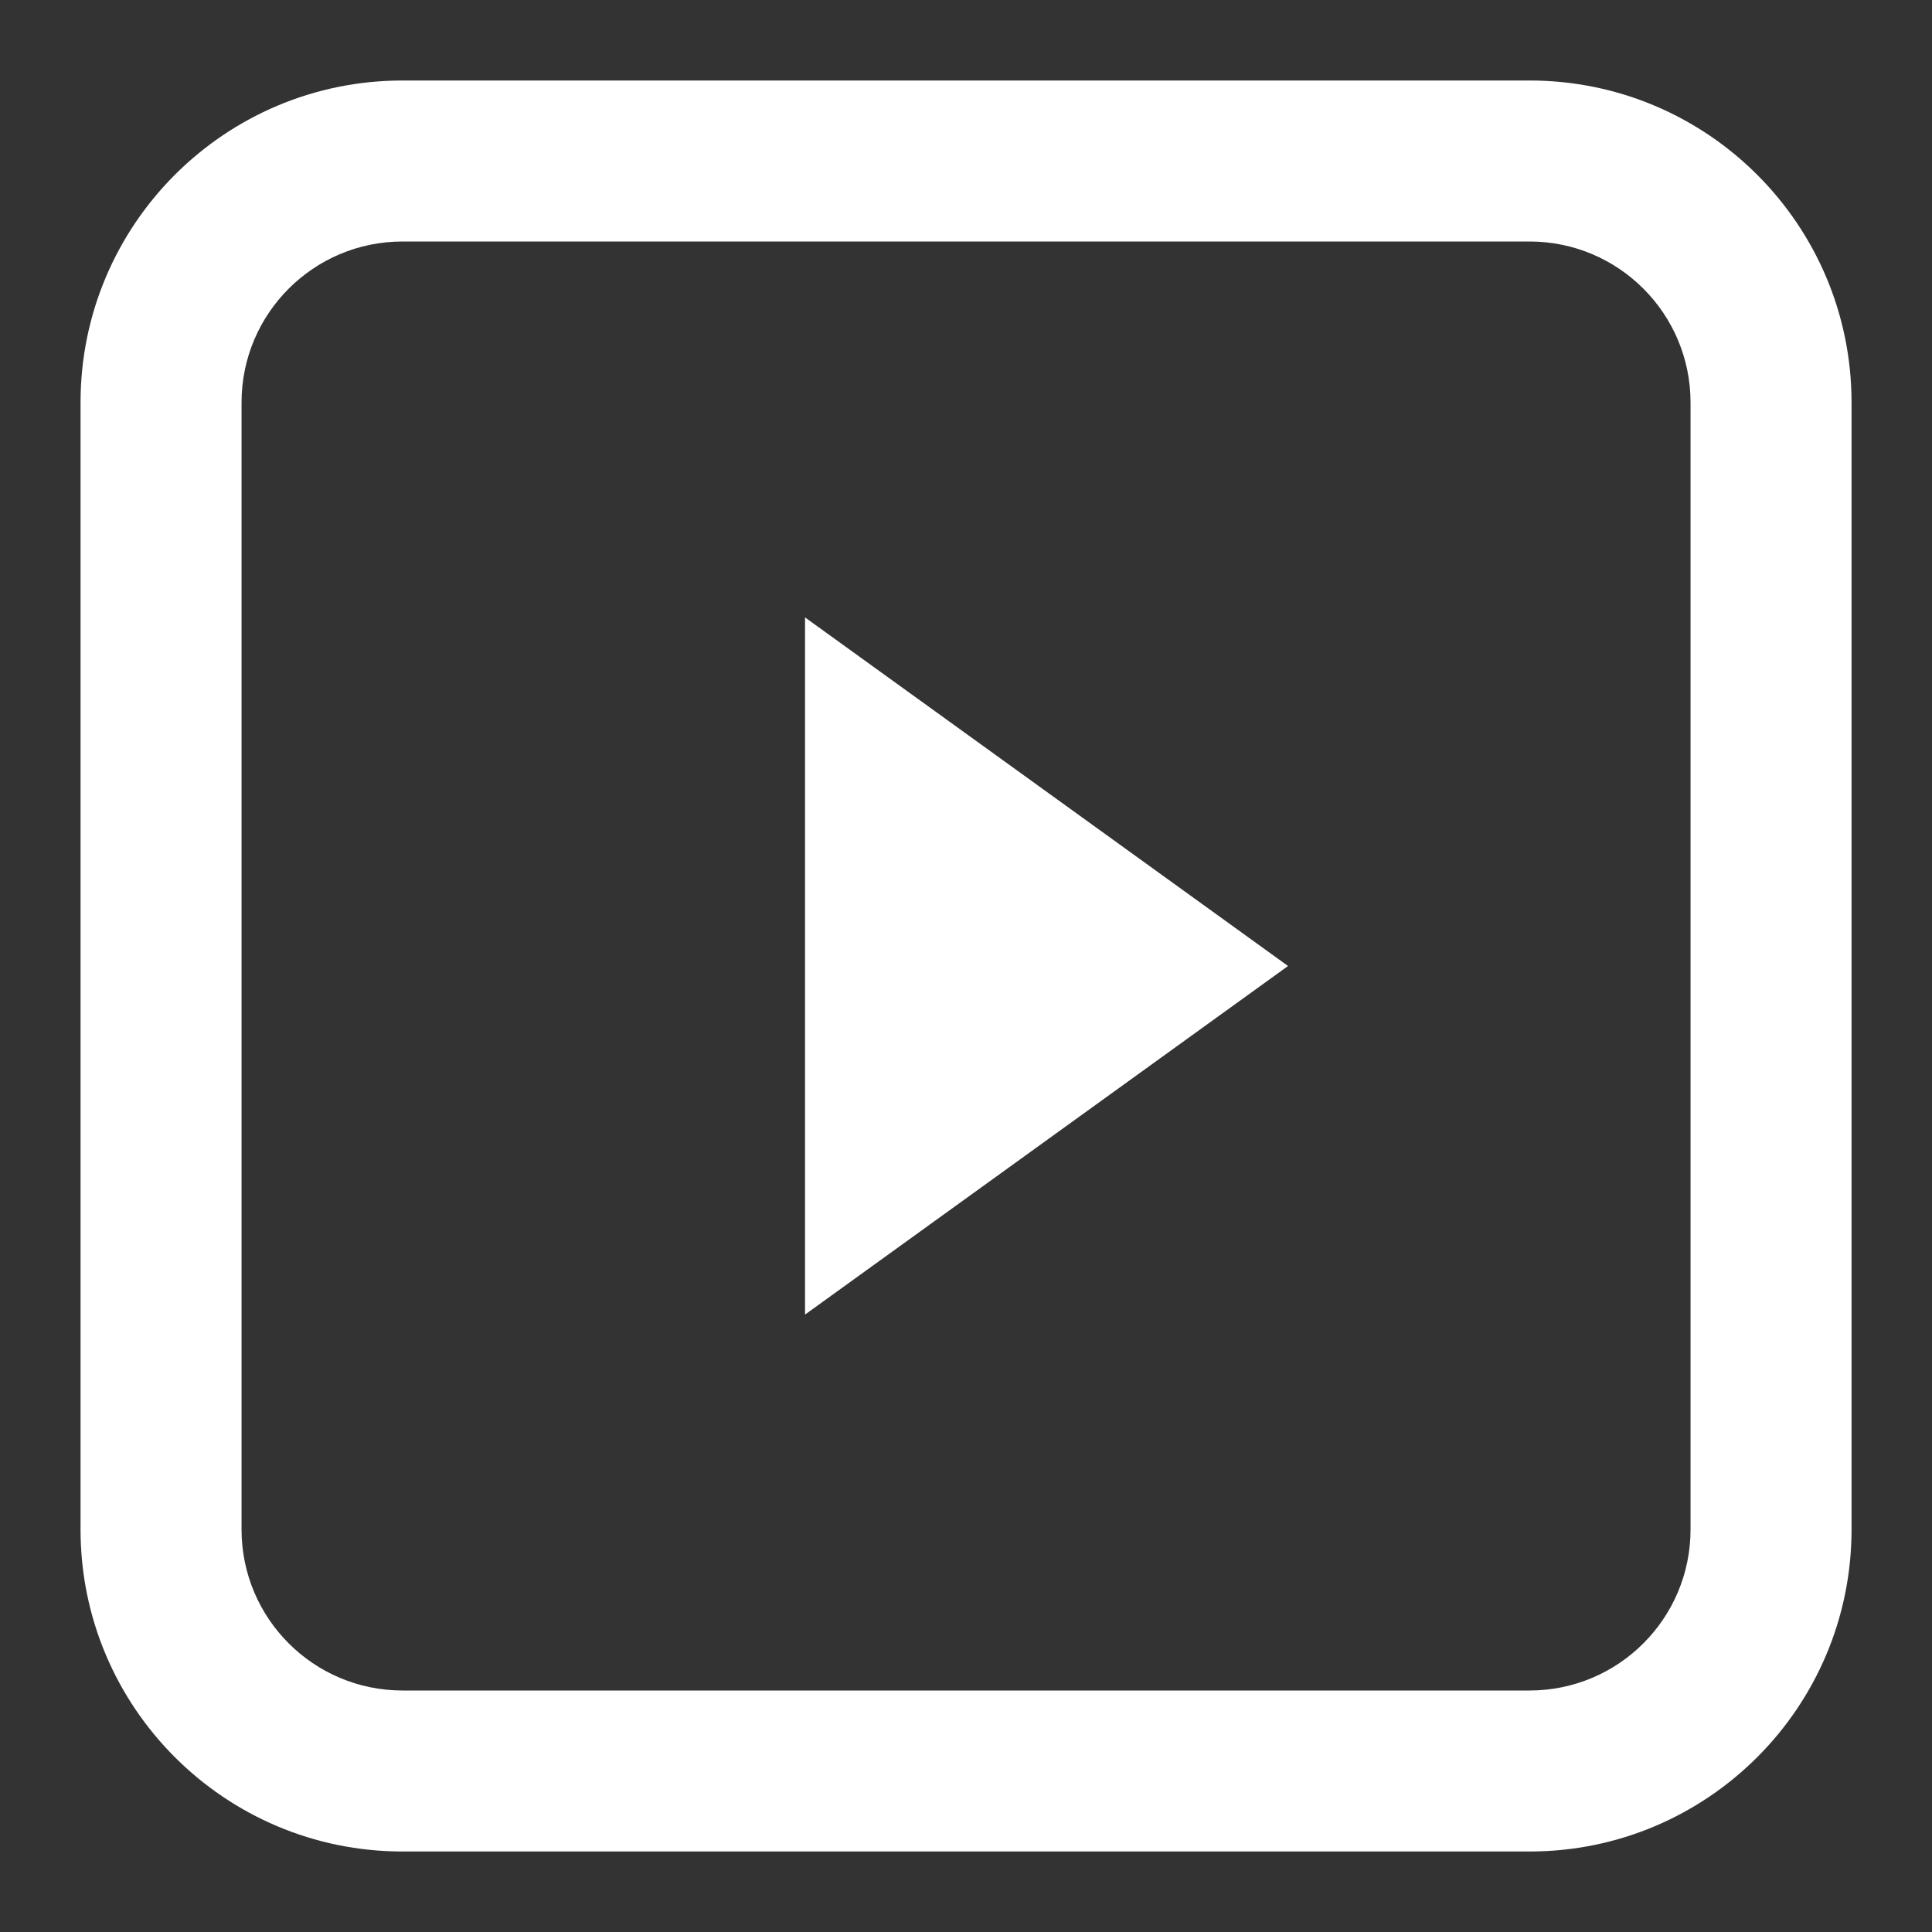 <svg width="45" height="45" viewBox="0 0 45 45" fill="none" xmlns="http://www.w3.org/2000/svg">
<rect x="0" y="0" width="45" height="45" fill="#333333" stroke="none"/>
<path fill-rule="evenodd" clip-rule="evenodd" d="M35.626 5.625H9.376C7.305 5.625 5.626 7.304 5.626 9.375V35.625C5.626 37.696 7.305 39.375 9.376 39.375H35.626C37.697 39.375 39.376 37.696 39.376 35.625V9.375C39.376 7.304 37.697 5.625 35.626 5.625ZM9.376 1.875C5.234 1.875 1.876 5.233 1.876 9.375V35.625C1.876 39.767 5.234 43.125 9.376 43.125H35.626C39.768 43.125 43.126 39.767 43.126 35.625V9.375C43.126 5.233 39.768 1.875 35.626 1.875H9.376Z" fill="white"/>
<path d="M30.001 22.5L18.751 30.619V14.381L30.001 22.5Z" fill="white"/>
</svg>
